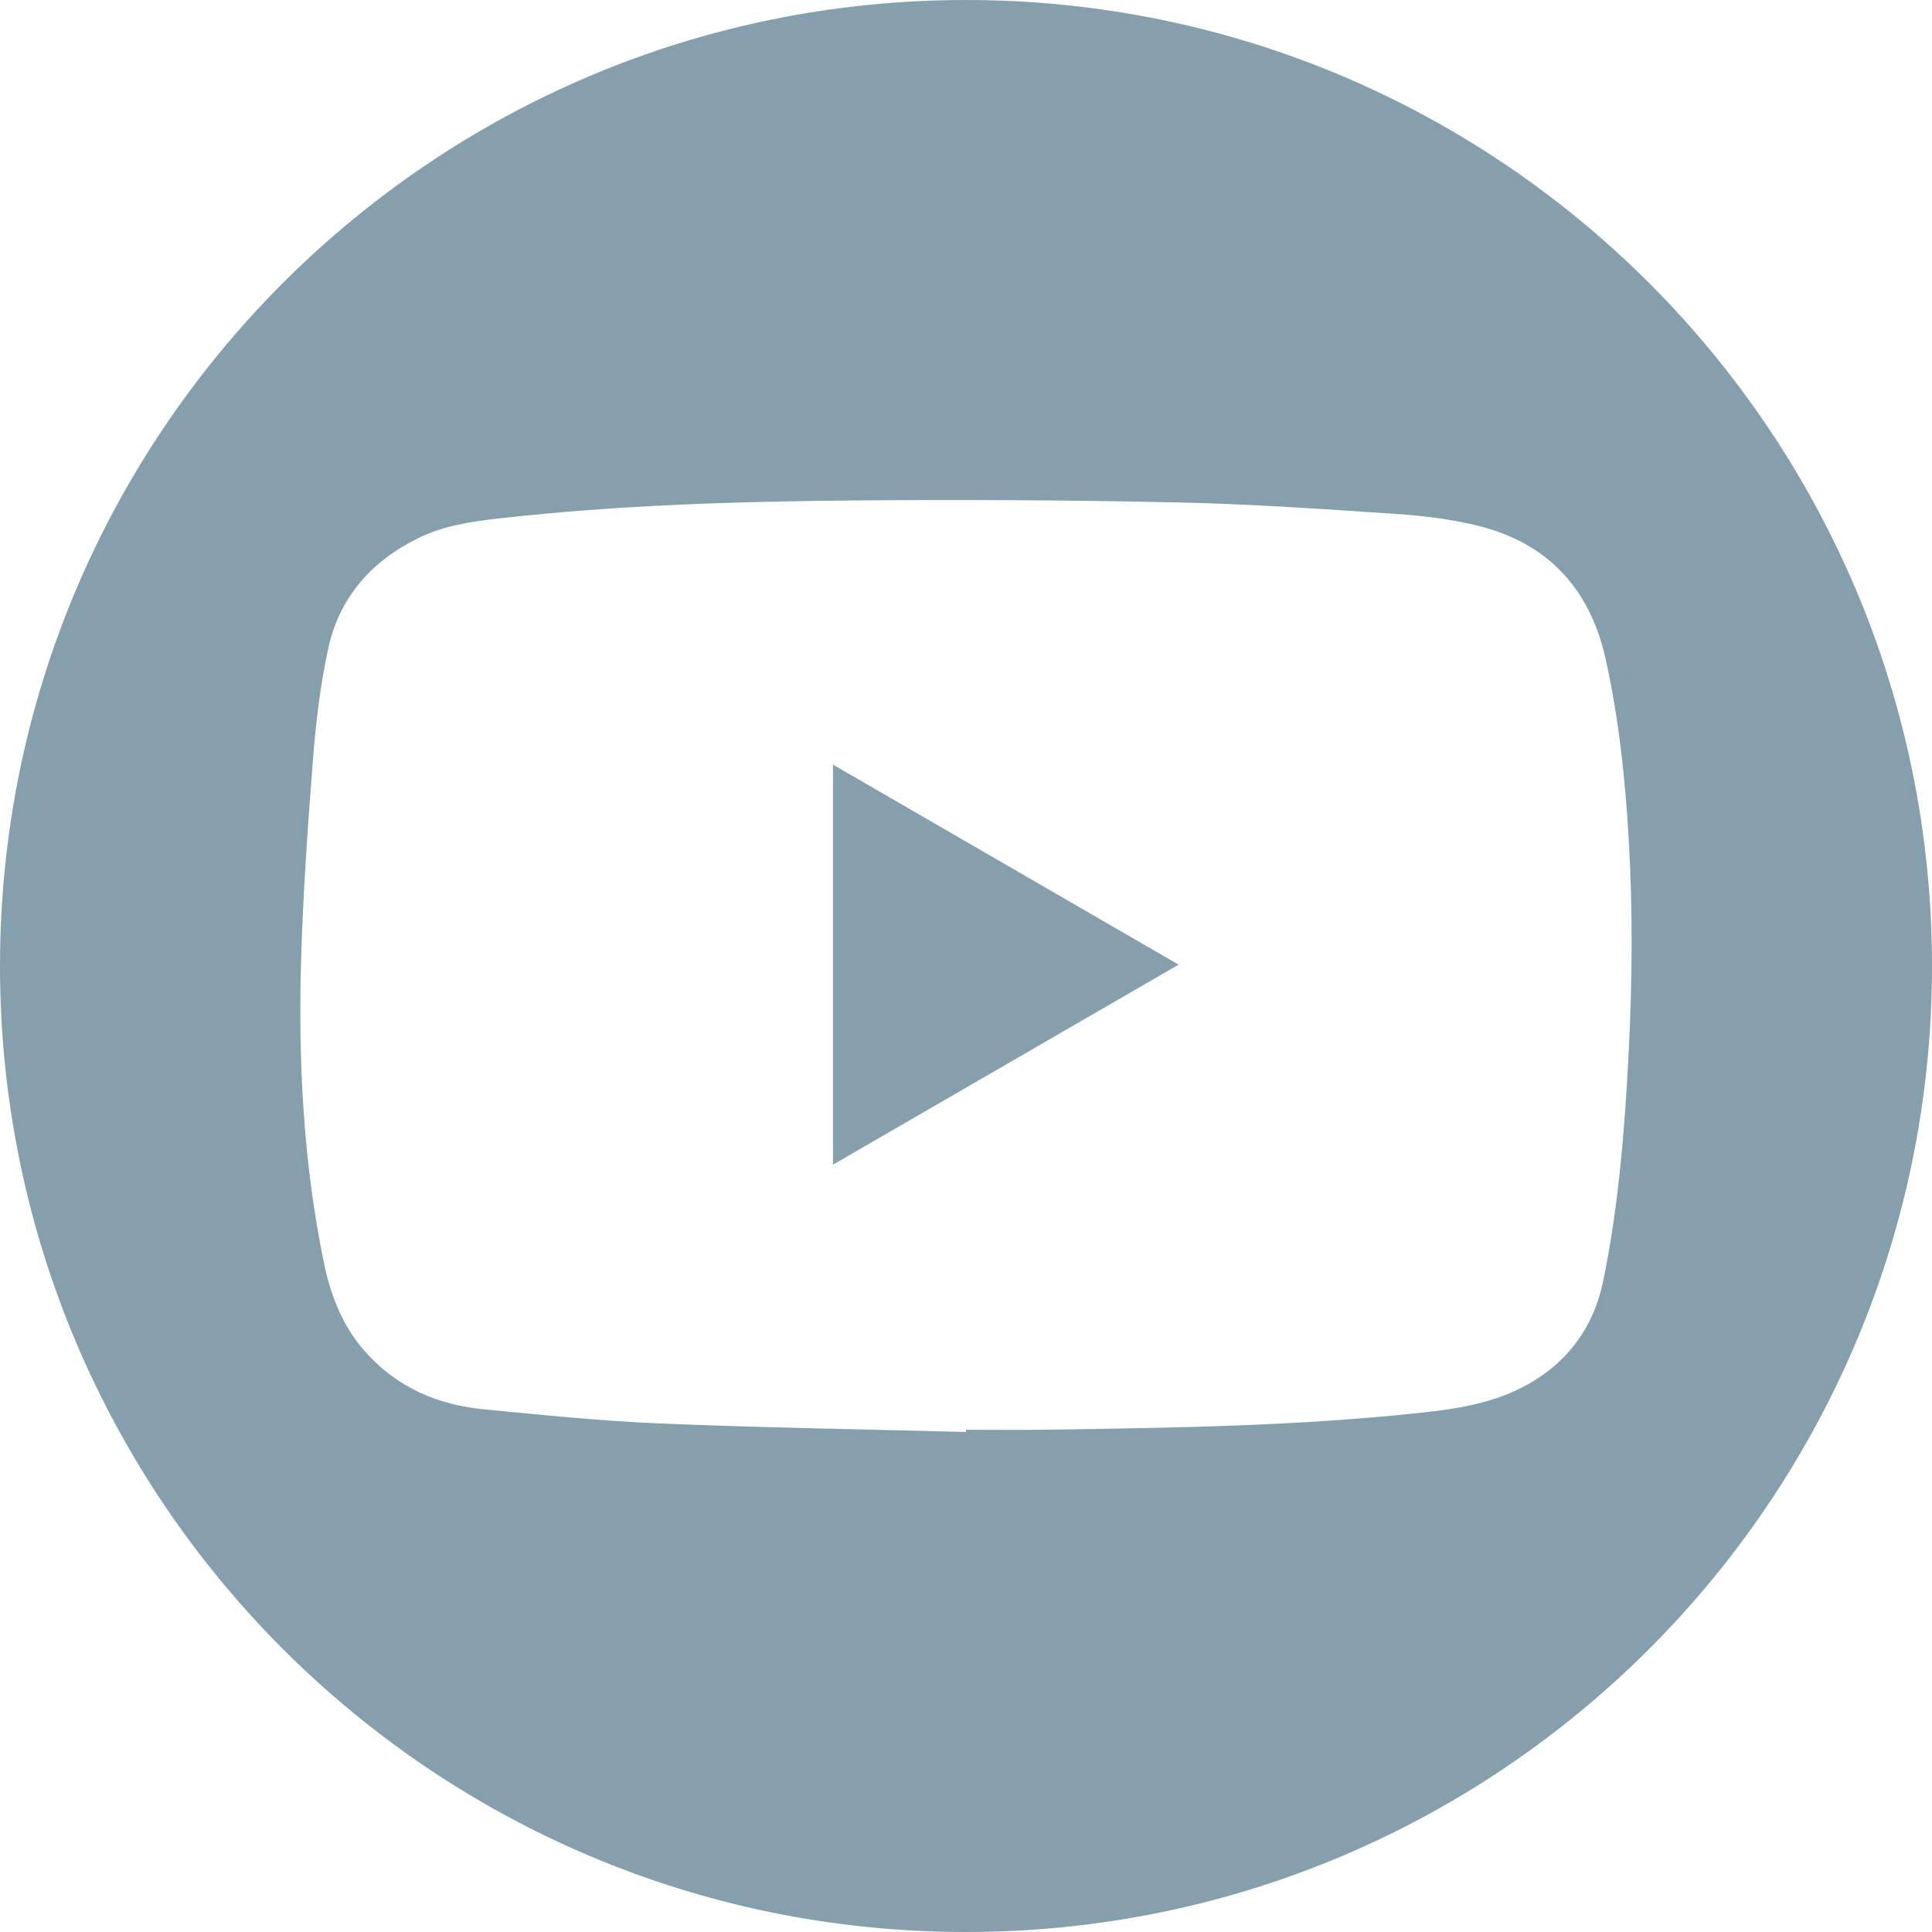 <?xml version="1.0" encoding="utf-8"?>
<!-- Generator: Adobe Illustrator 16.0.0, SVG Export Plug-In . SVG Version: 6.00 Build 0)  -->
<!DOCTYPE svg PUBLIC "-//W3C//DTD SVG 1.1//EN" "http://www.w3.org/Graphics/SVG/1.1/DTD/svg11.dtd">
<svg version="1.1" id="Ebene_1" xmlns="http://www.w3.org/2000/svg" xmlns:xlink="http://www.w3.org/1999/xlink" x="0px" y="0px"
	 width="100px" height="100px" viewBox="0 0 100 100" enable-background="new 0 0 100 100" xml:space="preserve">
<g>
	<path fill-rule="evenodd" clip-rule="evenodd" fill="#85A0AC" d="M50,0C22.386,0,0,22.386,0,50s22.386,50,50,50s50-22.386,50-50
		S77.614,0,50,0z M84.304,54.402c-0.203,3.987-0.516,7.976-1.319,11.888c-0.61,2.969-2.532,5.01-5.378,6.028
		c-1.235,0.441-2.58,0.644-3.895,0.787c-6.496,0.712-13.023,0.801-19.55,0.896c-1.388,0.021-2.774,0.003-4.163,0.003
		c0,0.038-0.001,0.075-0.002,0.115c-5.279-0.139-10.561-0.222-15.836-0.44c-3.052-0.127-6.098-0.441-9.139-0.736
		c-2.354-0.229-4.428-1.114-6.054-2.907c-1.217-1.345-1.849-2.947-2.208-4.699c-1.049-5.106-1.32-10.275-1.18-15.462
		c0.098-3.535,0.346-7.067,0.622-10.594c0.149-1.915,0.379-3.841,0.787-5.713c0.575-2.647,2.235-4.526,4.663-5.716
		c1.33-0.653,2.777-0.861,4.226-1.024c6.142-0.69,12.313-0.874,18.485-0.926c5.536-0.044,11.074-0.017,16.608,0.104
		c3.763,0.08,7.522,0.343,11.278,0.595c1.422,0.094,2.857,0.27,4.236,0.608c3.635,0.896,5.816,3.267,6.623,6.904
		c0.697,3.145,1.029,6.337,1.207,9.549C84.517,47.242,84.483,50.822,84.304,54.402z"/>
	<path fill-rule="evenodd" clip-rule="evenodd" fill="#85A0AC" d="M43.115,60.283c5.966-3.452,11.882-6.876,17.889-10.353
		c-6.003-3.476-11.924-6.902-17.889-10.354C43.115,46.516,43.115,53.359,43.115,60.283z"/>
</g>
</svg>
